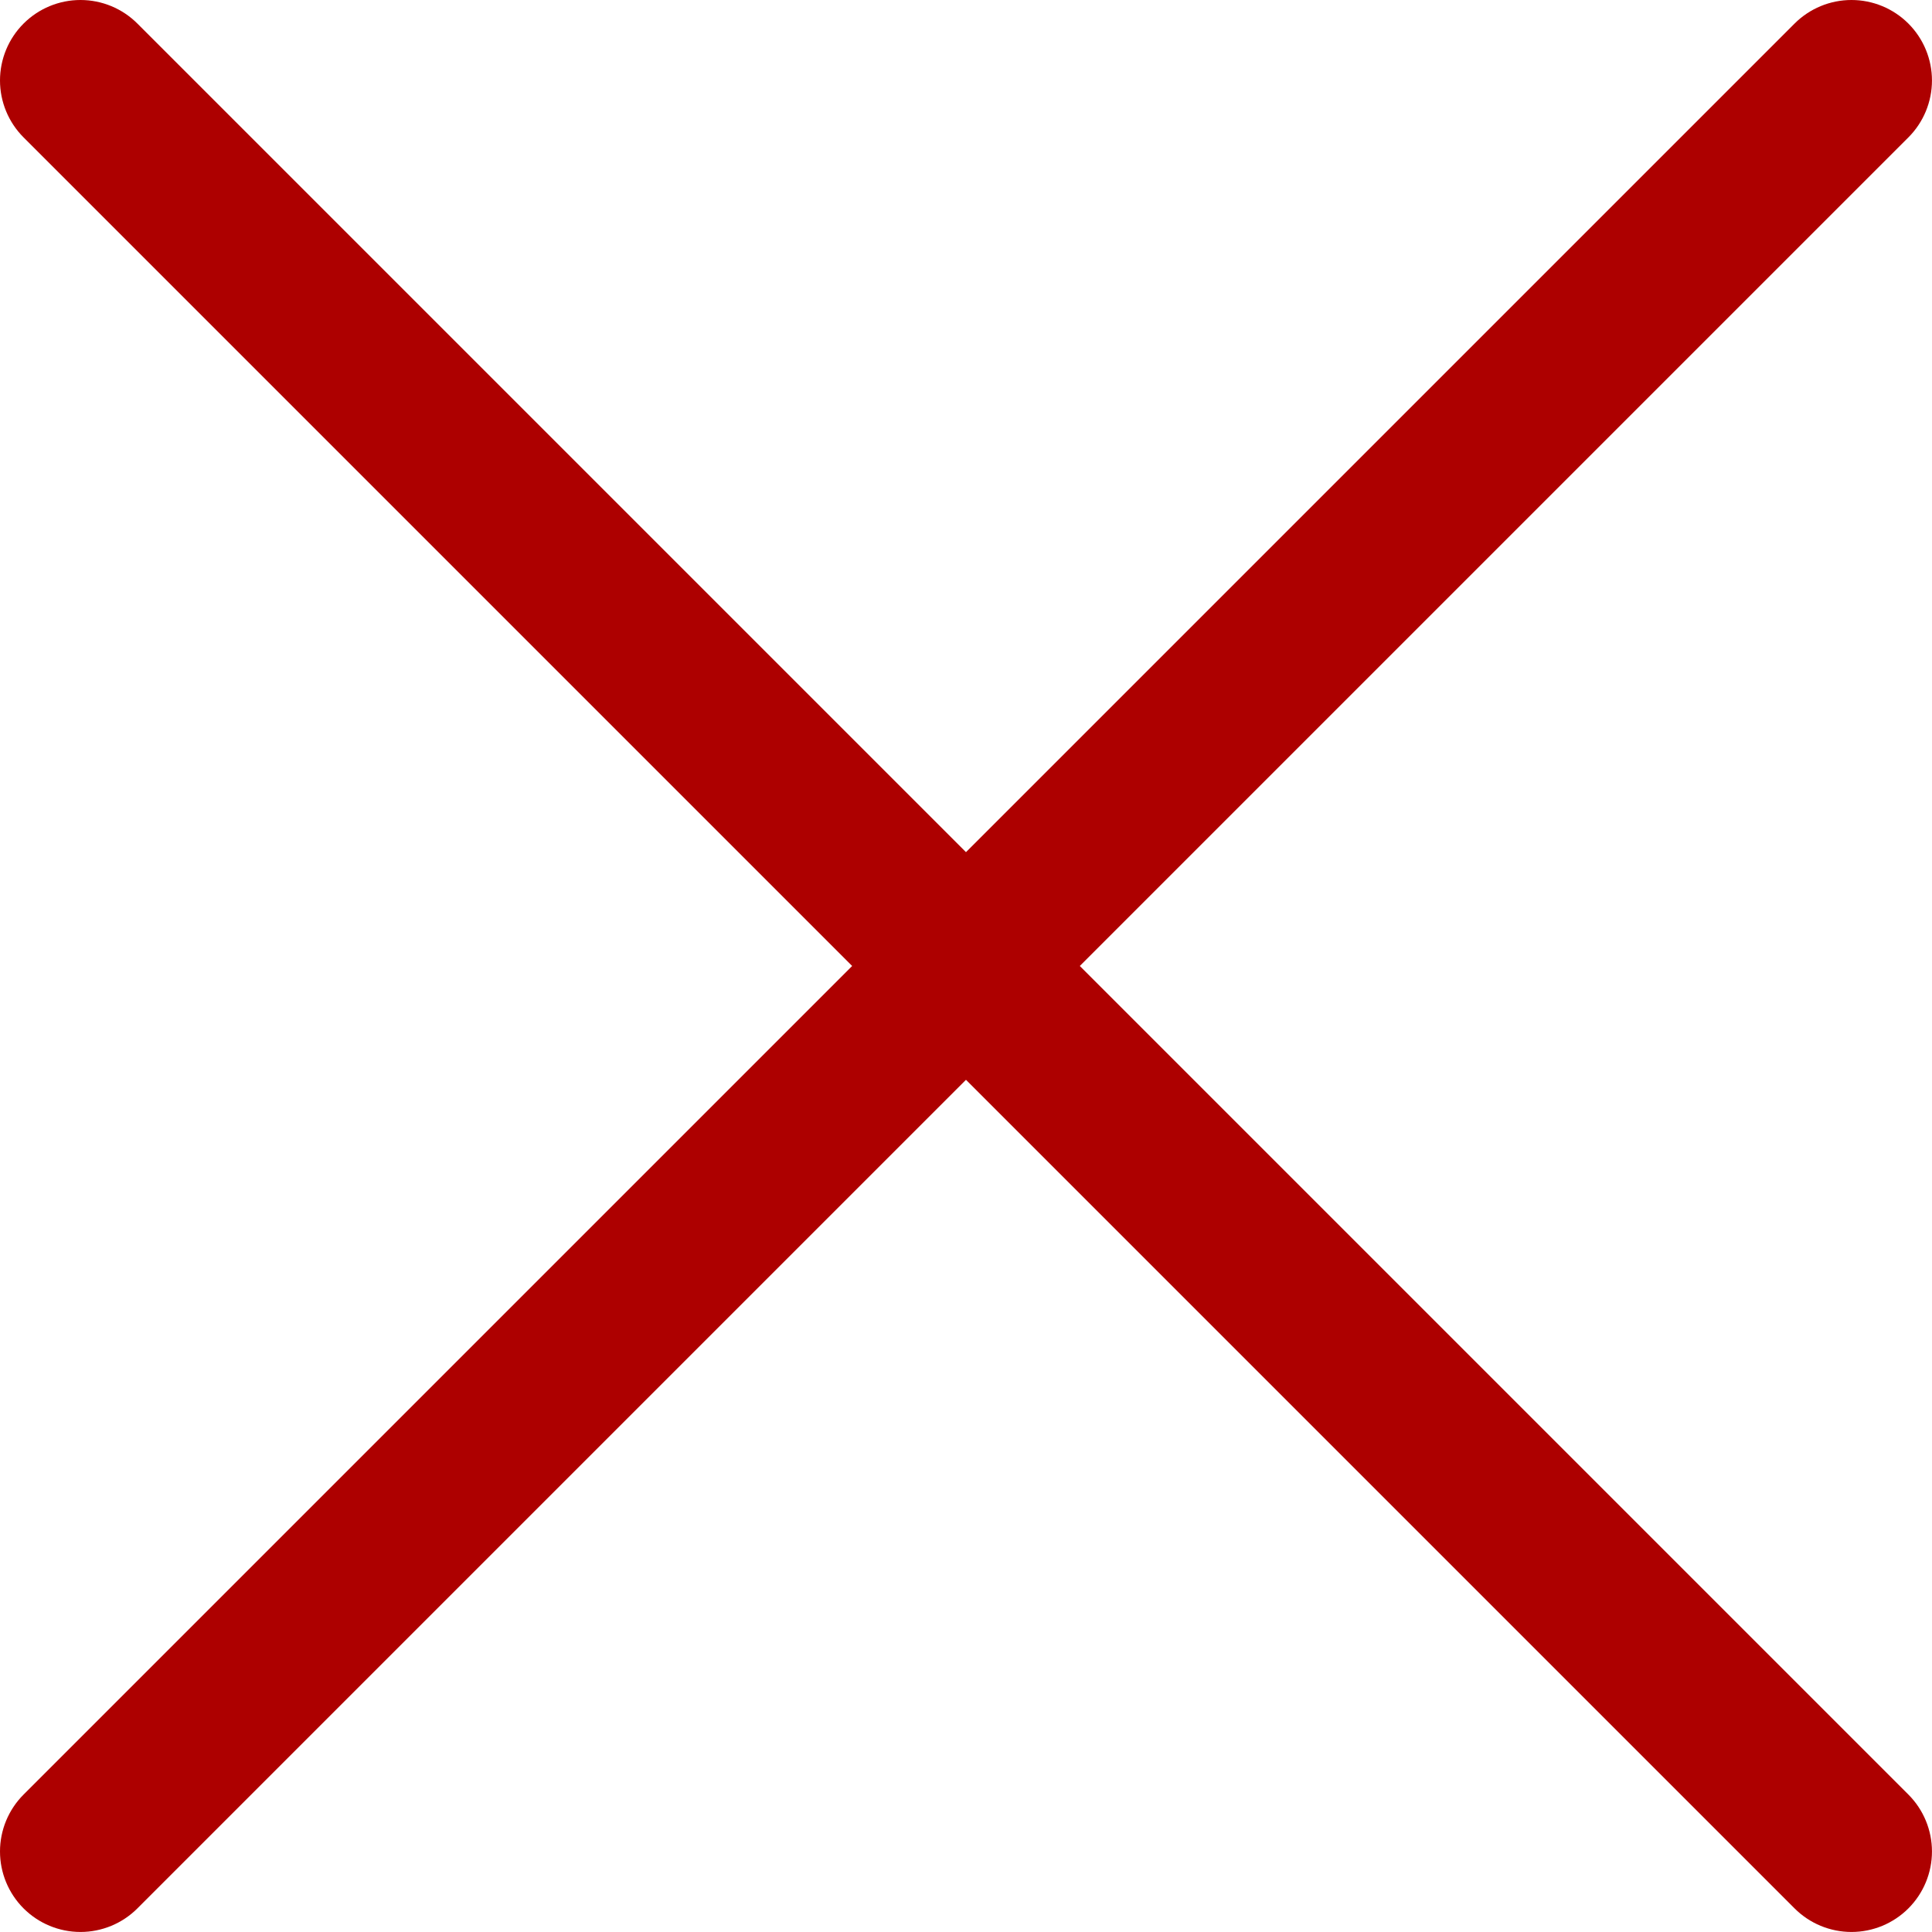 <svg width="24" height="24" viewBox="0 0 512 512" fill="none" xmlns="http://www.w3.org/2000/svg">
<g clip-path="url(#clip0_996_12)">
<path d="M505.745 6.246C501.744 2.247 496.319 0 490.662 0C485.005 0 479.58 2.247 475.579 6.246L255.995 225.83L36.411 6.246C32.411 2.247 26.986 0 21.329 0C15.672 0 10.247 2.247 6.246 6.246C2.247 10.247 0 15.672 0 21.329C0 26.986 2.247 32.411 6.246 36.411L225.83 255.995L6.246 475.579C2.247 479.58 0 485.005 0 490.662C0 496.319 2.247 501.744 6.246 505.745C10.247 509.744 15.672 511.991 21.329 511.991C26.986 511.991 32.411 509.744 36.411 505.745L255.995 286.161L475.579 505.745C479.58 509.744 485.005 511.991 490.662 511.991C496.319 511.991 501.744 509.744 505.745 505.745C509.744 501.744 511.991 496.319 511.991 490.662C511.991 485.005 509.744 479.58 505.745 475.579L286.161 255.995L505.745 36.411C509.744 32.411 511.991 26.986 511.991 21.329C511.991 15.672 509.744 10.247 505.745 6.246Z" fill="#AD0000"/>
</g>
<defs>
<clipPath id="clip0_996_12">
<rect width="512" height="512" fill="white"/>
</clipPath>
</defs>
</svg>
